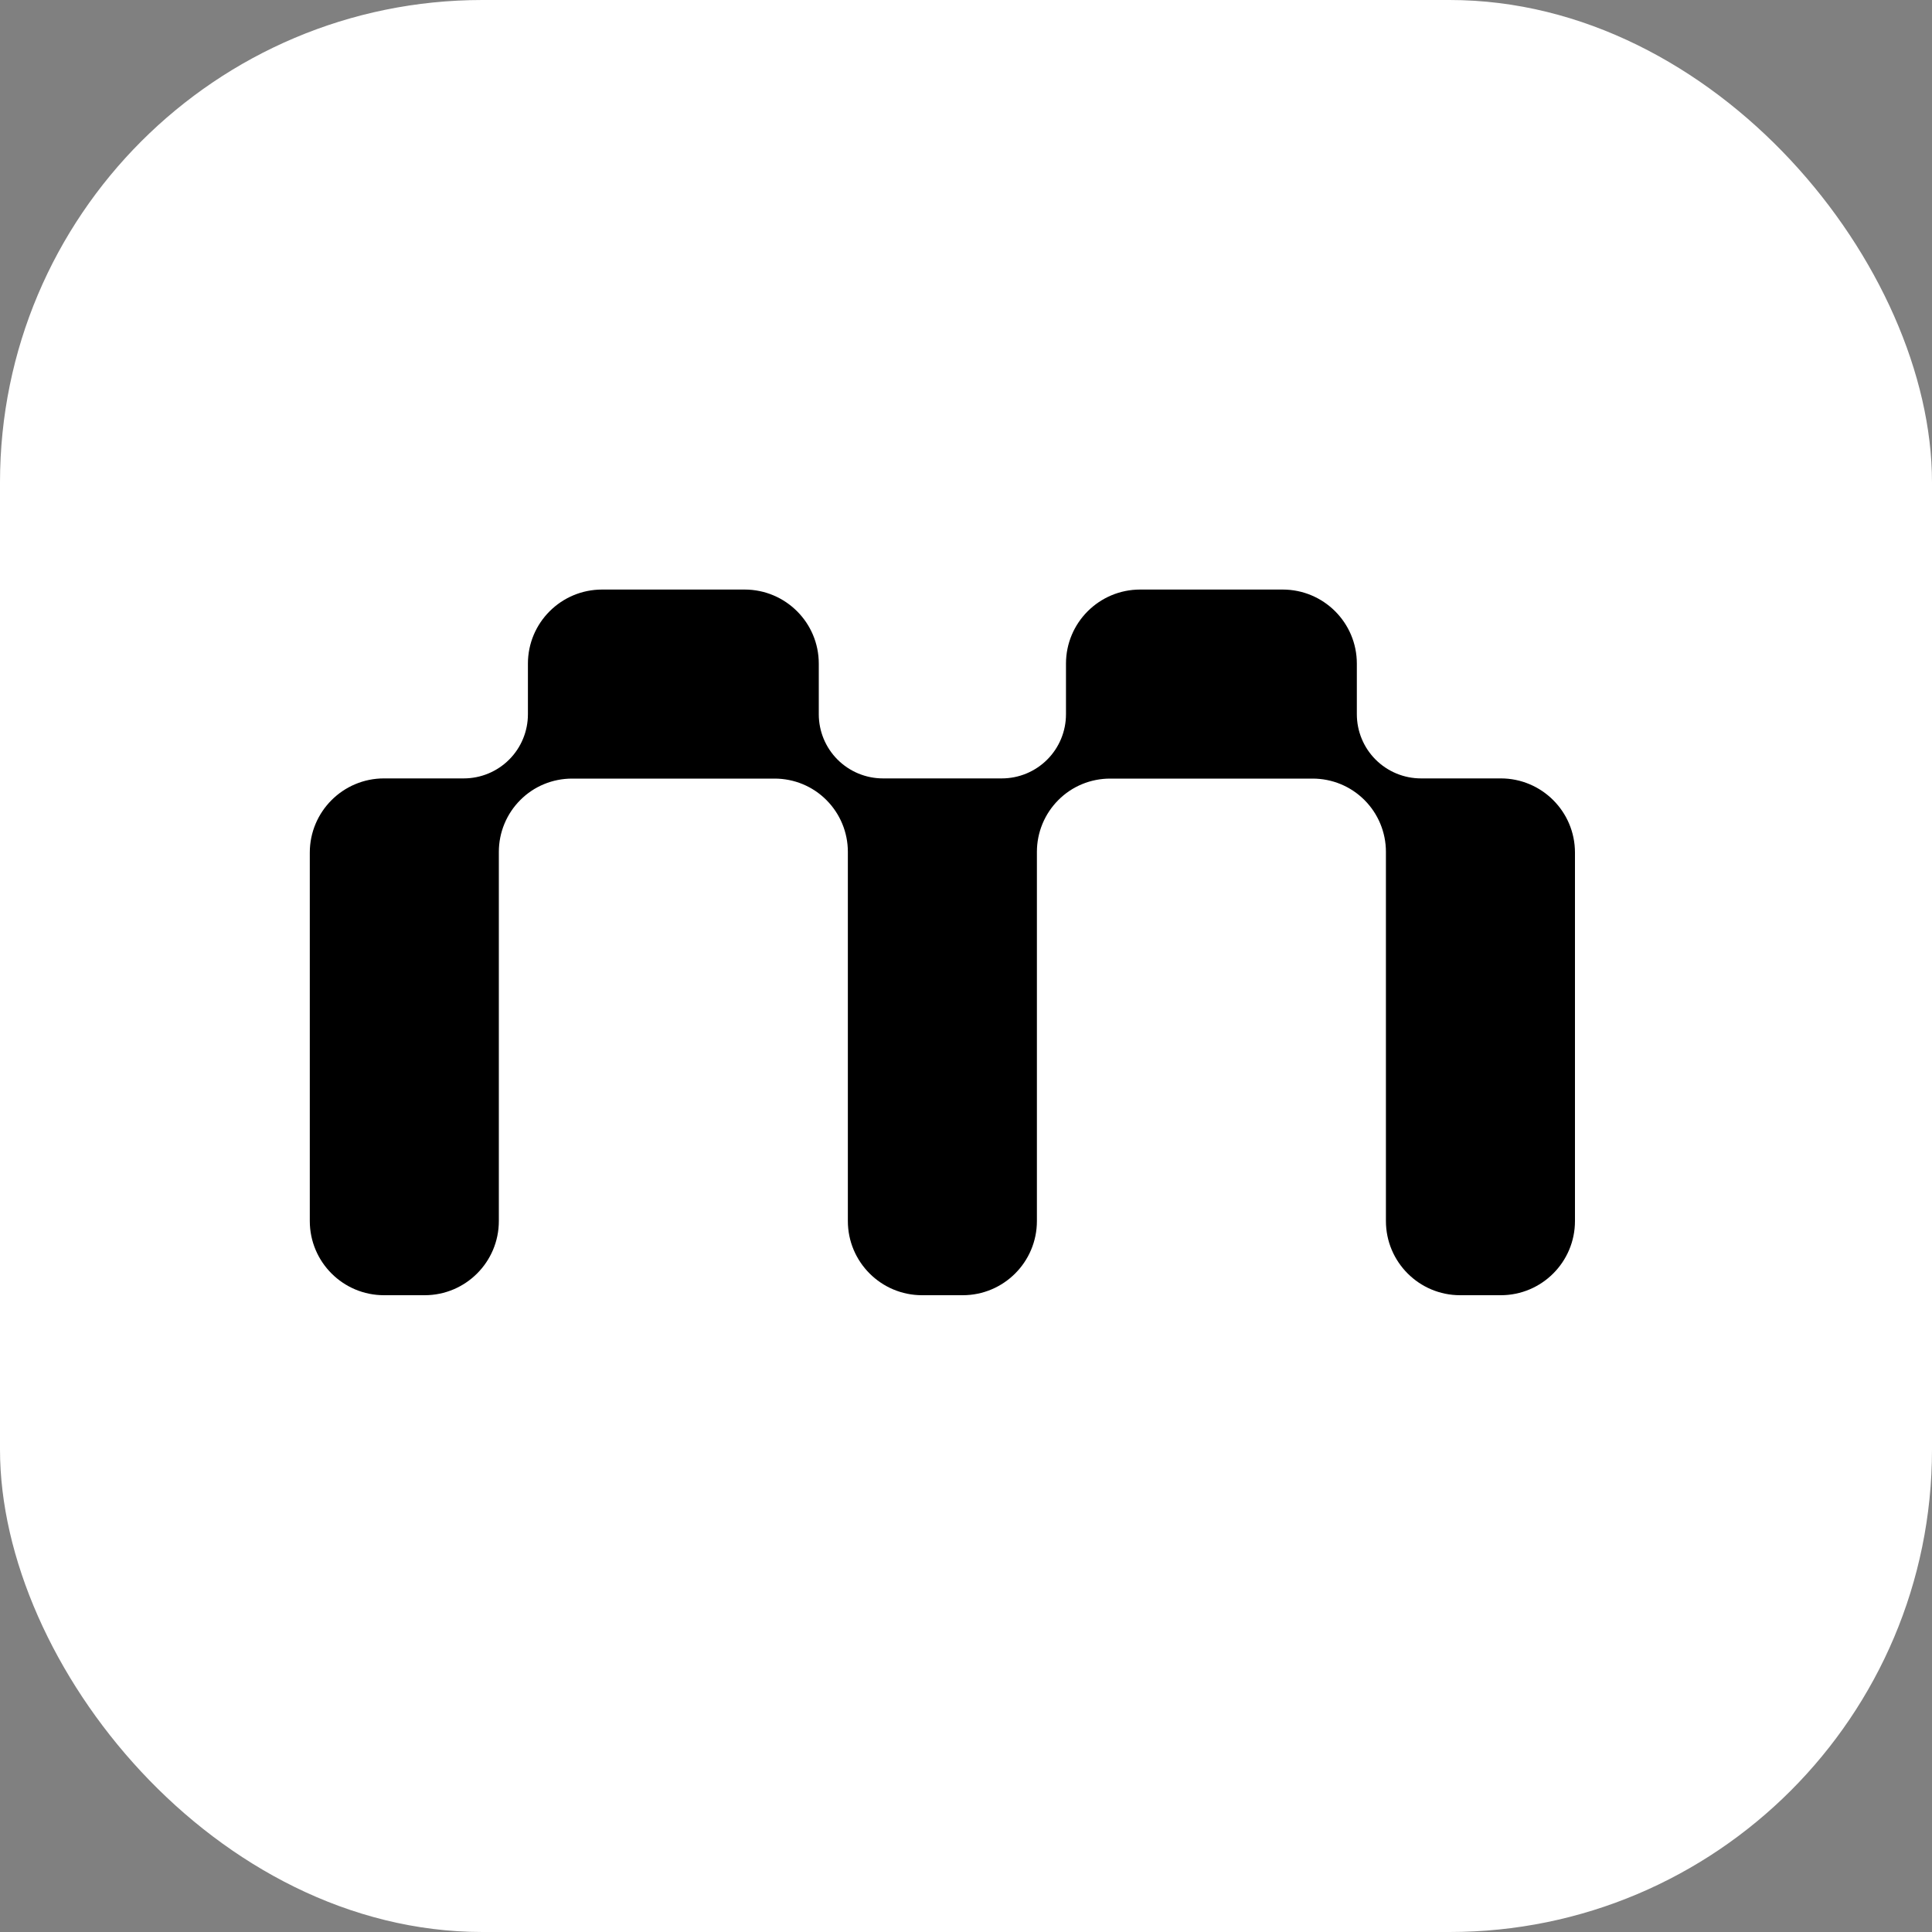 <?xml version="1.0" encoding="UTF-8"?> <svg xmlns="http://www.w3.org/2000/svg" width="20" height="20" viewBox="0 0 20 20" fill="none"><rect x="0" y="0" width="20" height="20" fill="#808080" stroke="none"/><rect width="20" height="20" rx="4.994" fill="white"></rect><path fill-rule="evenodd" clip-rule="evenodd" d="M5.465 6.87C5.465 6.446 5.809 6.103 6.233 6.103H7.708C8.132 6.103 8.476 6.446 8.476 6.87V7.394C8.476 7.57 8.546 7.739 8.67 7.863C8.795 7.988 8.964 8.058 9.14 8.058H10.371C10.547 8.058 10.716 7.988 10.841 7.863C10.965 7.739 11.035 7.57 11.035 7.394V6.87C11.035 6.446 11.379 6.103 11.803 6.103H13.278C13.702 6.103 14.046 6.446 14.046 6.87V7.394C14.046 7.57 14.116 7.739 14.24 7.863C14.365 7.988 14.534 8.058 14.71 8.058H15.536C15.96 8.058 16.304 8.402 16.304 8.826V12.64C16.304 13.064 15.96 13.408 15.536 13.408H15.115C14.691 13.408 14.347 13.064 14.347 12.64V8.818C14.347 8.617 14.267 8.424 14.125 8.282C13.982 8.139 13.79 8.06 13.588 8.06H11.492C11.291 8.06 11.098 8.139 10.956 8.282C10.814 8.424 10.734 8.617 10.734 8.818V12.64C10.734 13.064 10.39 13.408 9.966 13.408H9.545C9.121 13.408 8.777 13.064 8.777 12.64V8.818C8.777 8.617 8.697 8.424 8.555 8.282C8.413 8.139 8.22 8.06 8.019 8.06H5.922C5.721 8.06 5.528 8.139 5.386 8.282C5.244 8.424 5.164 8.617 5.164 8.818L5.164 12.64C5.164 13.064 4.82 13.408 4.396 13.408H3.975C3.551 13.408 3.207 13.064 3.207 12.64L3.207 8.826C3.207 8.402 3.551 8.058 3.975 8.058H4.801C4.977 8.058 5.146 7.988 5.271 7.863C5.395 7.739 5.465 7.57 5.465 7.394V6.87Z" fill="black"></path></svg> 